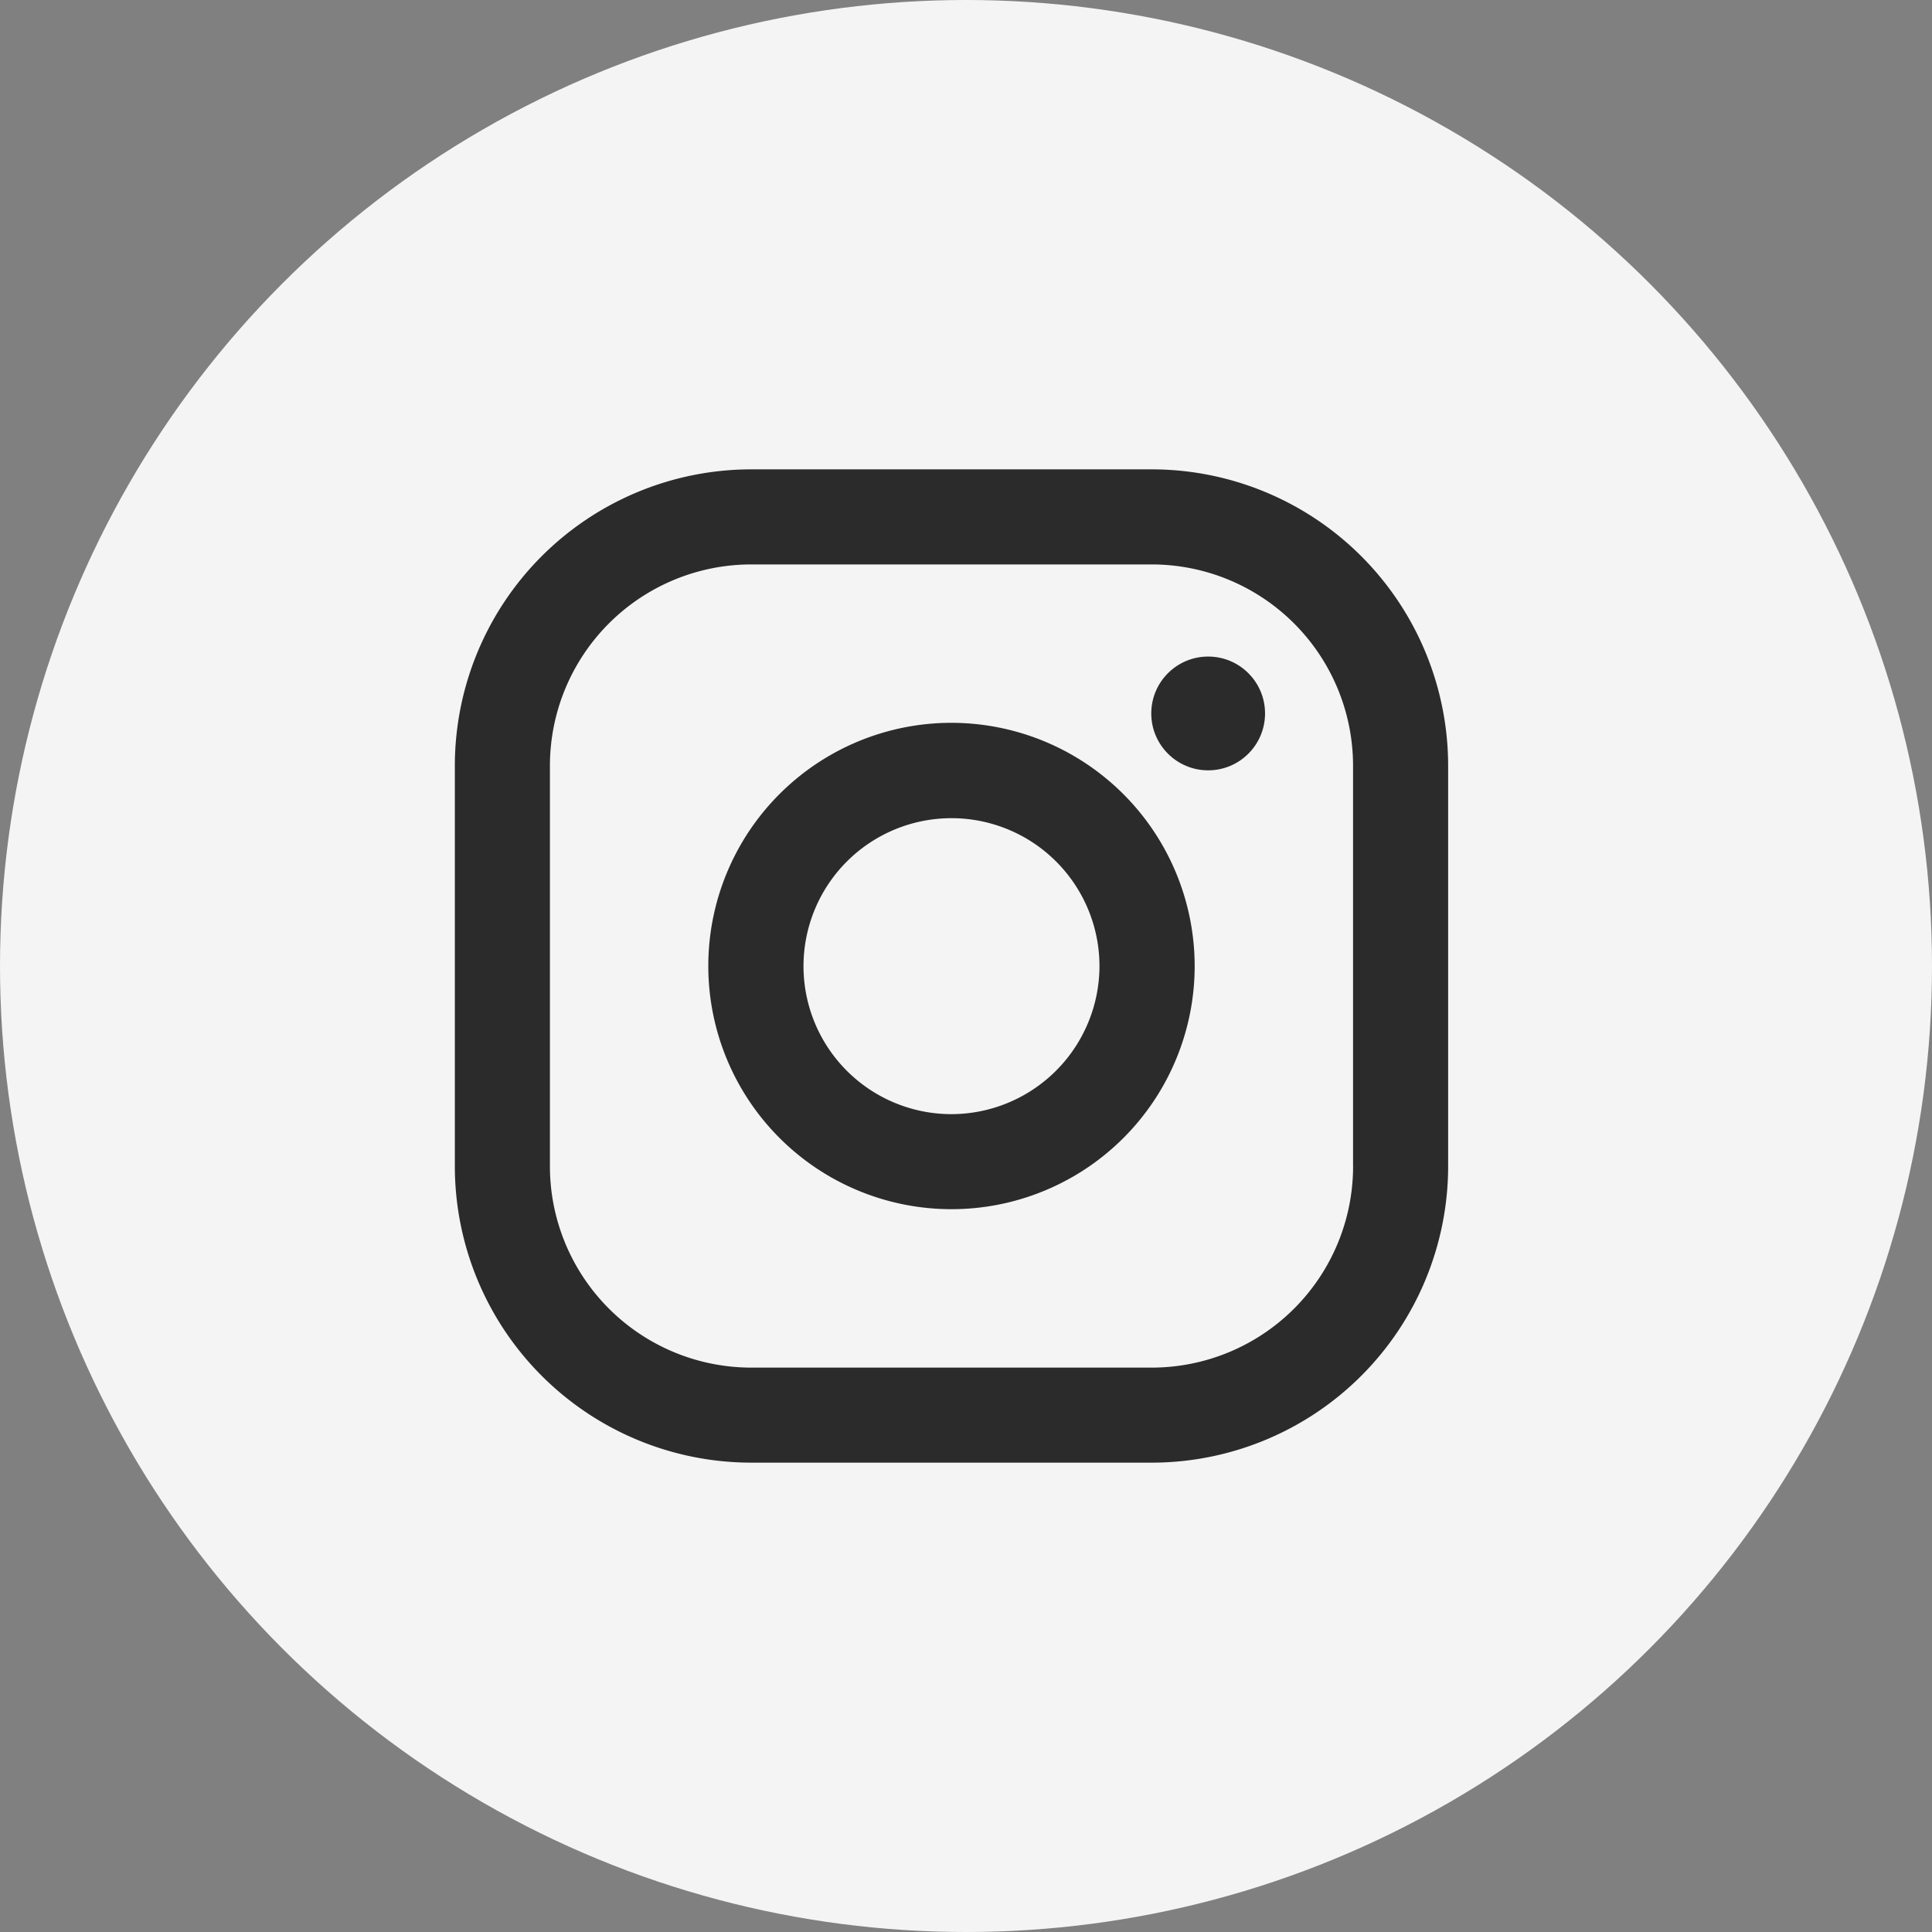 <svg xmlns="http://www.w3.org/2000/svg" width="47" height="47" viewBox="0 0 47 47">
  <rect x="0" y="0" width="47" height="47" fill="#808080" stroke="none"/>
  <g id="グループ_181" data-name="グループ 181" transform="translate(-209 -3587)">
    <circle id="楕円形_36" data-name="楕円形 36" cx="23.5" cy="23.5" r="23.5" transform="translate(209 3587)" fill="#f4f4f4"/>
    <g id="レイヤー_1" data-name="レイヤー 1" transform="translate(220.065 3598.418)">
      <g id="グループ_179" data-name="グループ 179" transform="translate(0)">
        <path id="パス_699" data-name="パス 699" d="M16.959,0H7.206A7.214,7.214,0,0,0,0,7.206v9.752a7.214,7.214,0,0,0,7.206,7.206h9.752a7.214,7.214,0,0,0,7.206-7.206V7.206A7.214,7.214,0,0,0,16.958,0Zm4.893,16.959a4.9,4.9,0,0,1-4.893,4.893H7.206a4.9,4.9,0,0,1-4.893-4.893V7.206A4.9,4.9,0,0,1,7.206,2.313h9.752a4.9,4.9,0,0,1,4.893,4.893v9.752Z" fill="#2b2b2b"/>
        <path id="パス_700" data-name="パス 700" d="M59.236,53.32a5.916,5.916,0,1,0,5.916,5.916,5.923,5.923,0,0,0-5.916-5.916Zm0,9.52a3.6,3.6,0,1,1,3.6-3.6A3.608,3.608,0,0,1,59.236,62.84Z" transform="translate(-47.154 -47.154)" fill="#2b2b2b"/>
        <circle id="楕円形_35" data-name="楕円形 35" cx="1.384" cy="1.384" r="1.384" transform="translate(16.942 4.554)" fill="#2b2b2b"/>
      </g>
    </g>
  </g>
</svg>

